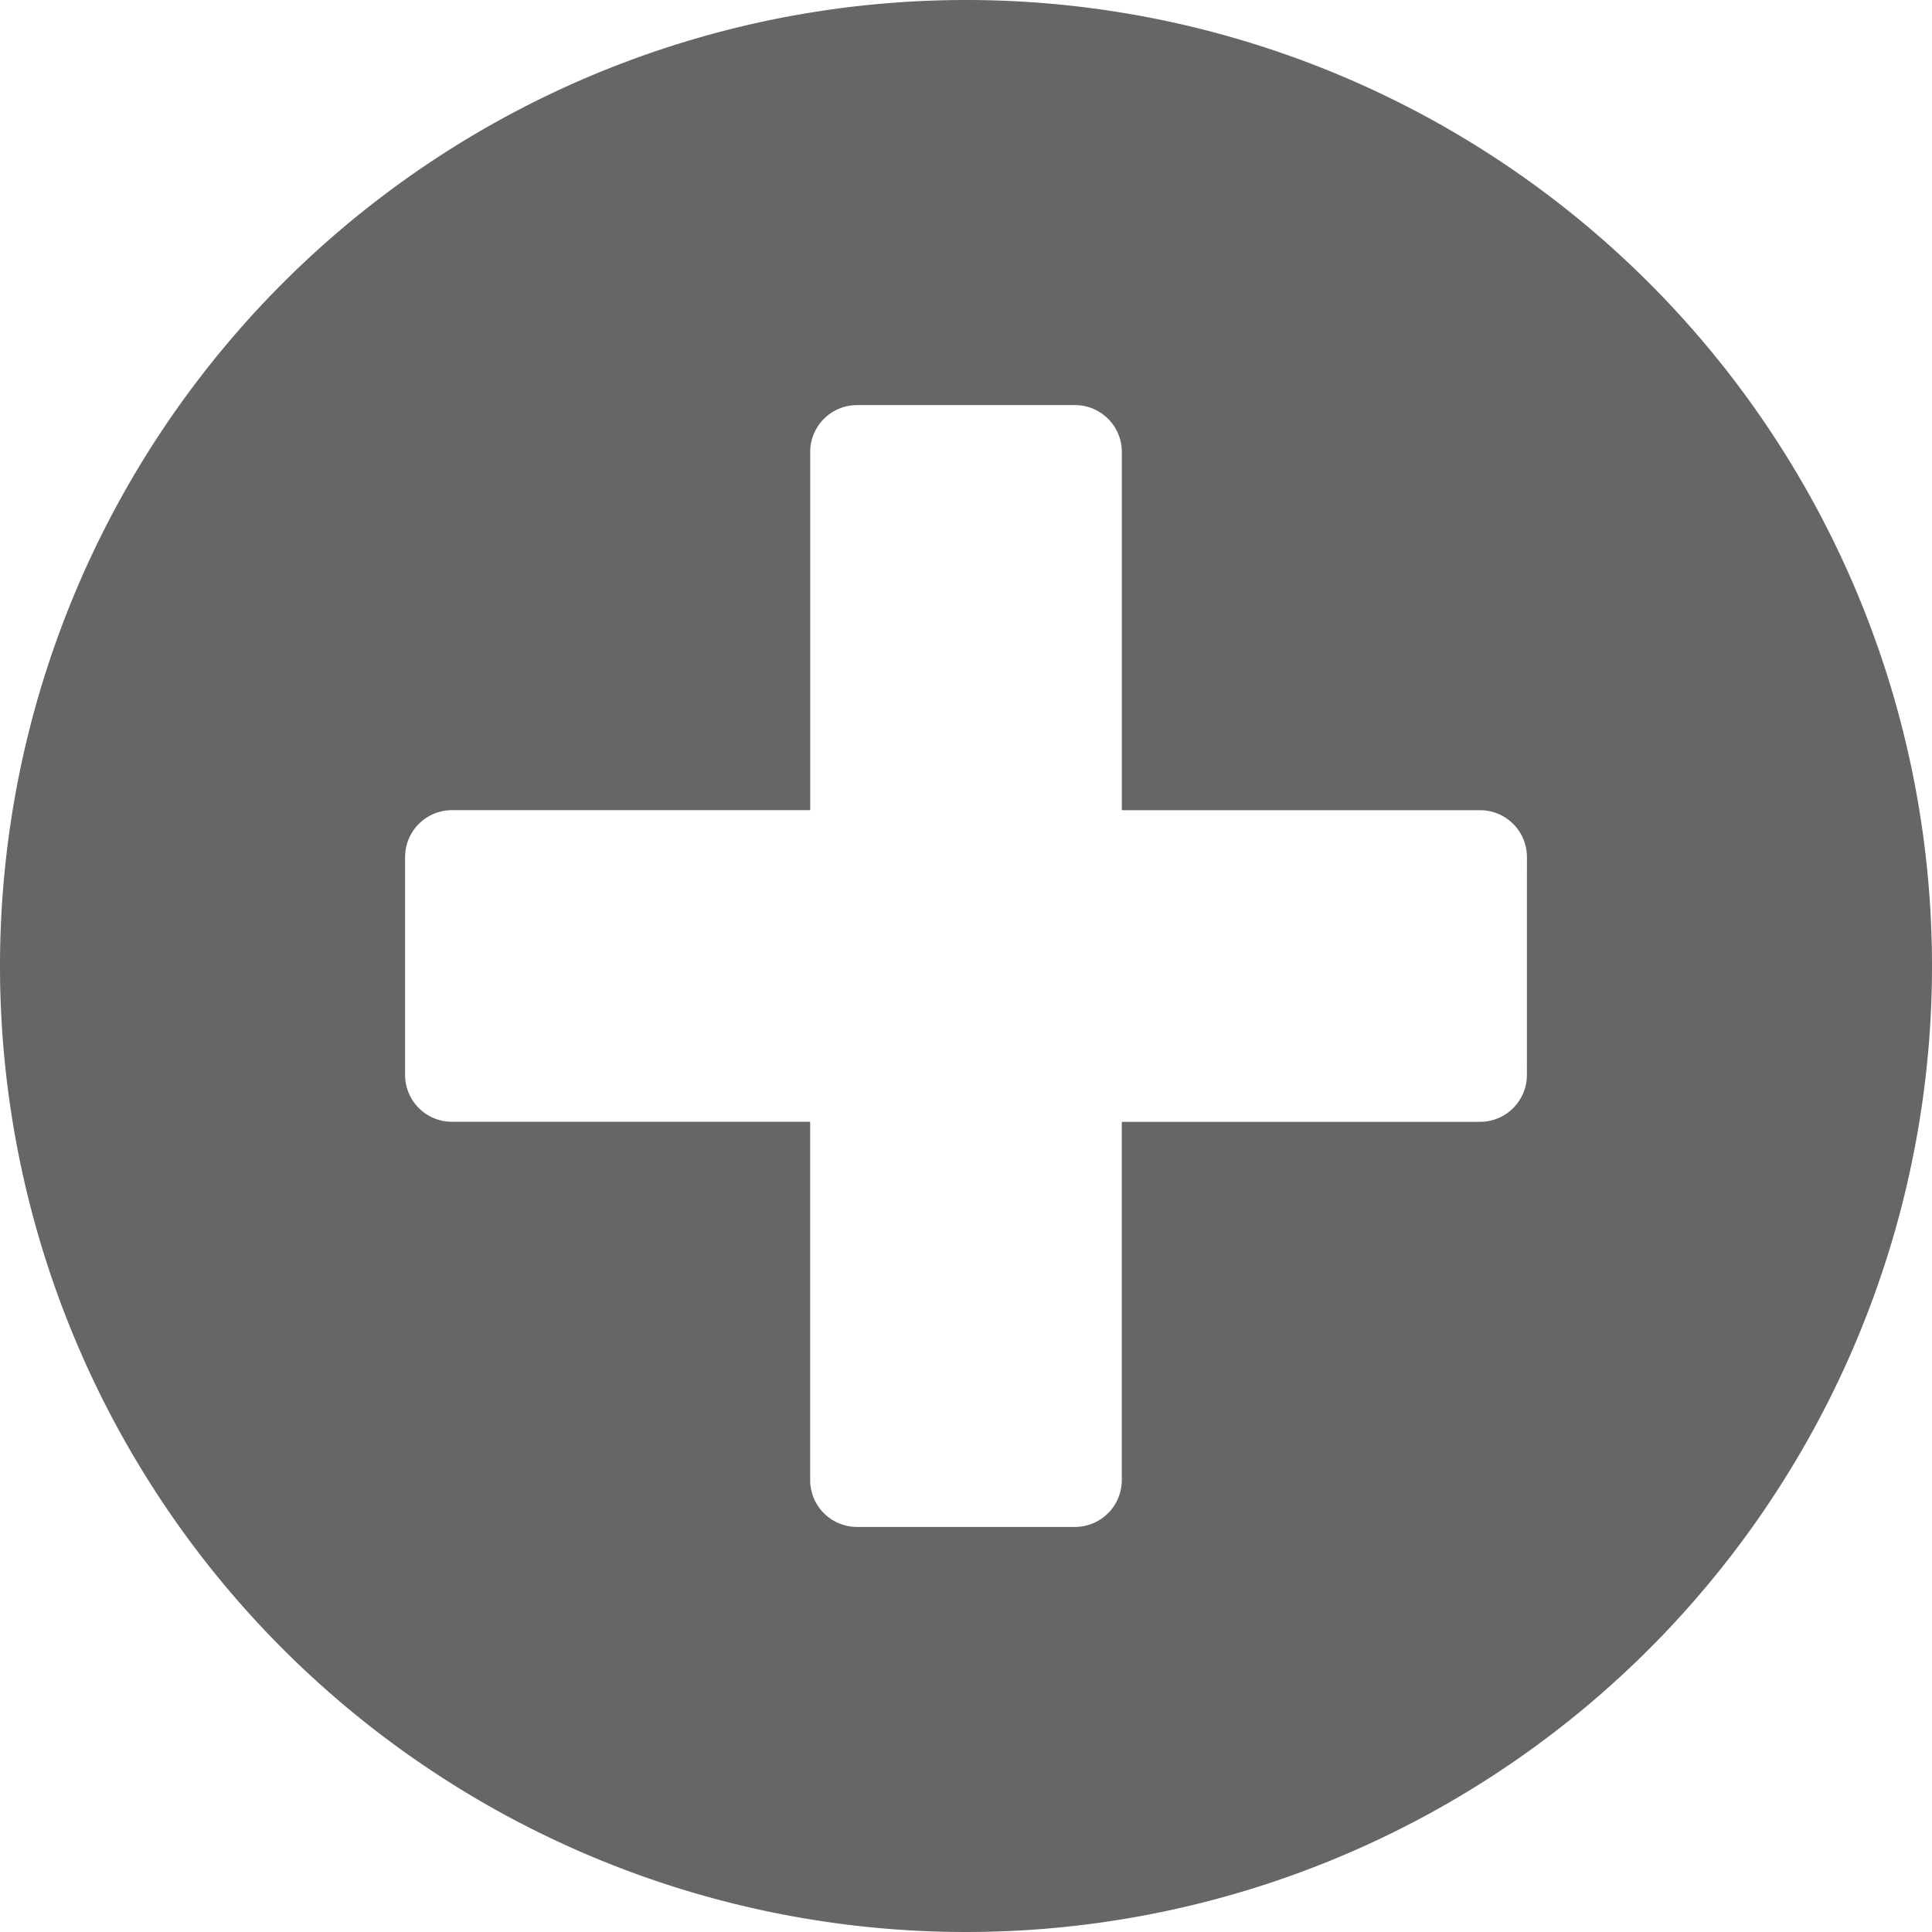 <svg xmlns="http://www.w3.org/2000/svg" width="50" height="50" viewBox="0 0 50 50">
  <path id="plus-circle" d="M33,8A25,25,0,1,0,58,33,25,25,0,0,0,33,8ZM47.516,35.823a1.213,1.213,0,0,1-1.21,1.21H37.032v9.274a1.213,1.213,0,0,1-1.21,1.21H30.177a1.213,1.213,0,0,1-1.21-1.21V37.032H19.694a1.213,1.213,0,0,1-1.21-1.21V30.177a1.213,1.213,0,0,1,1.21-1.21h9.274V19.694a1.213,1.213,0,0,1,1.21-1.21h5.645a1.213,1.213,0,0,1,1.21,1.21v9.274h9.274a1.213,1.213,0,0,1,1.21,1.21Z" transform="translate(-8 -8)" fill="#666"/>
</svg>
